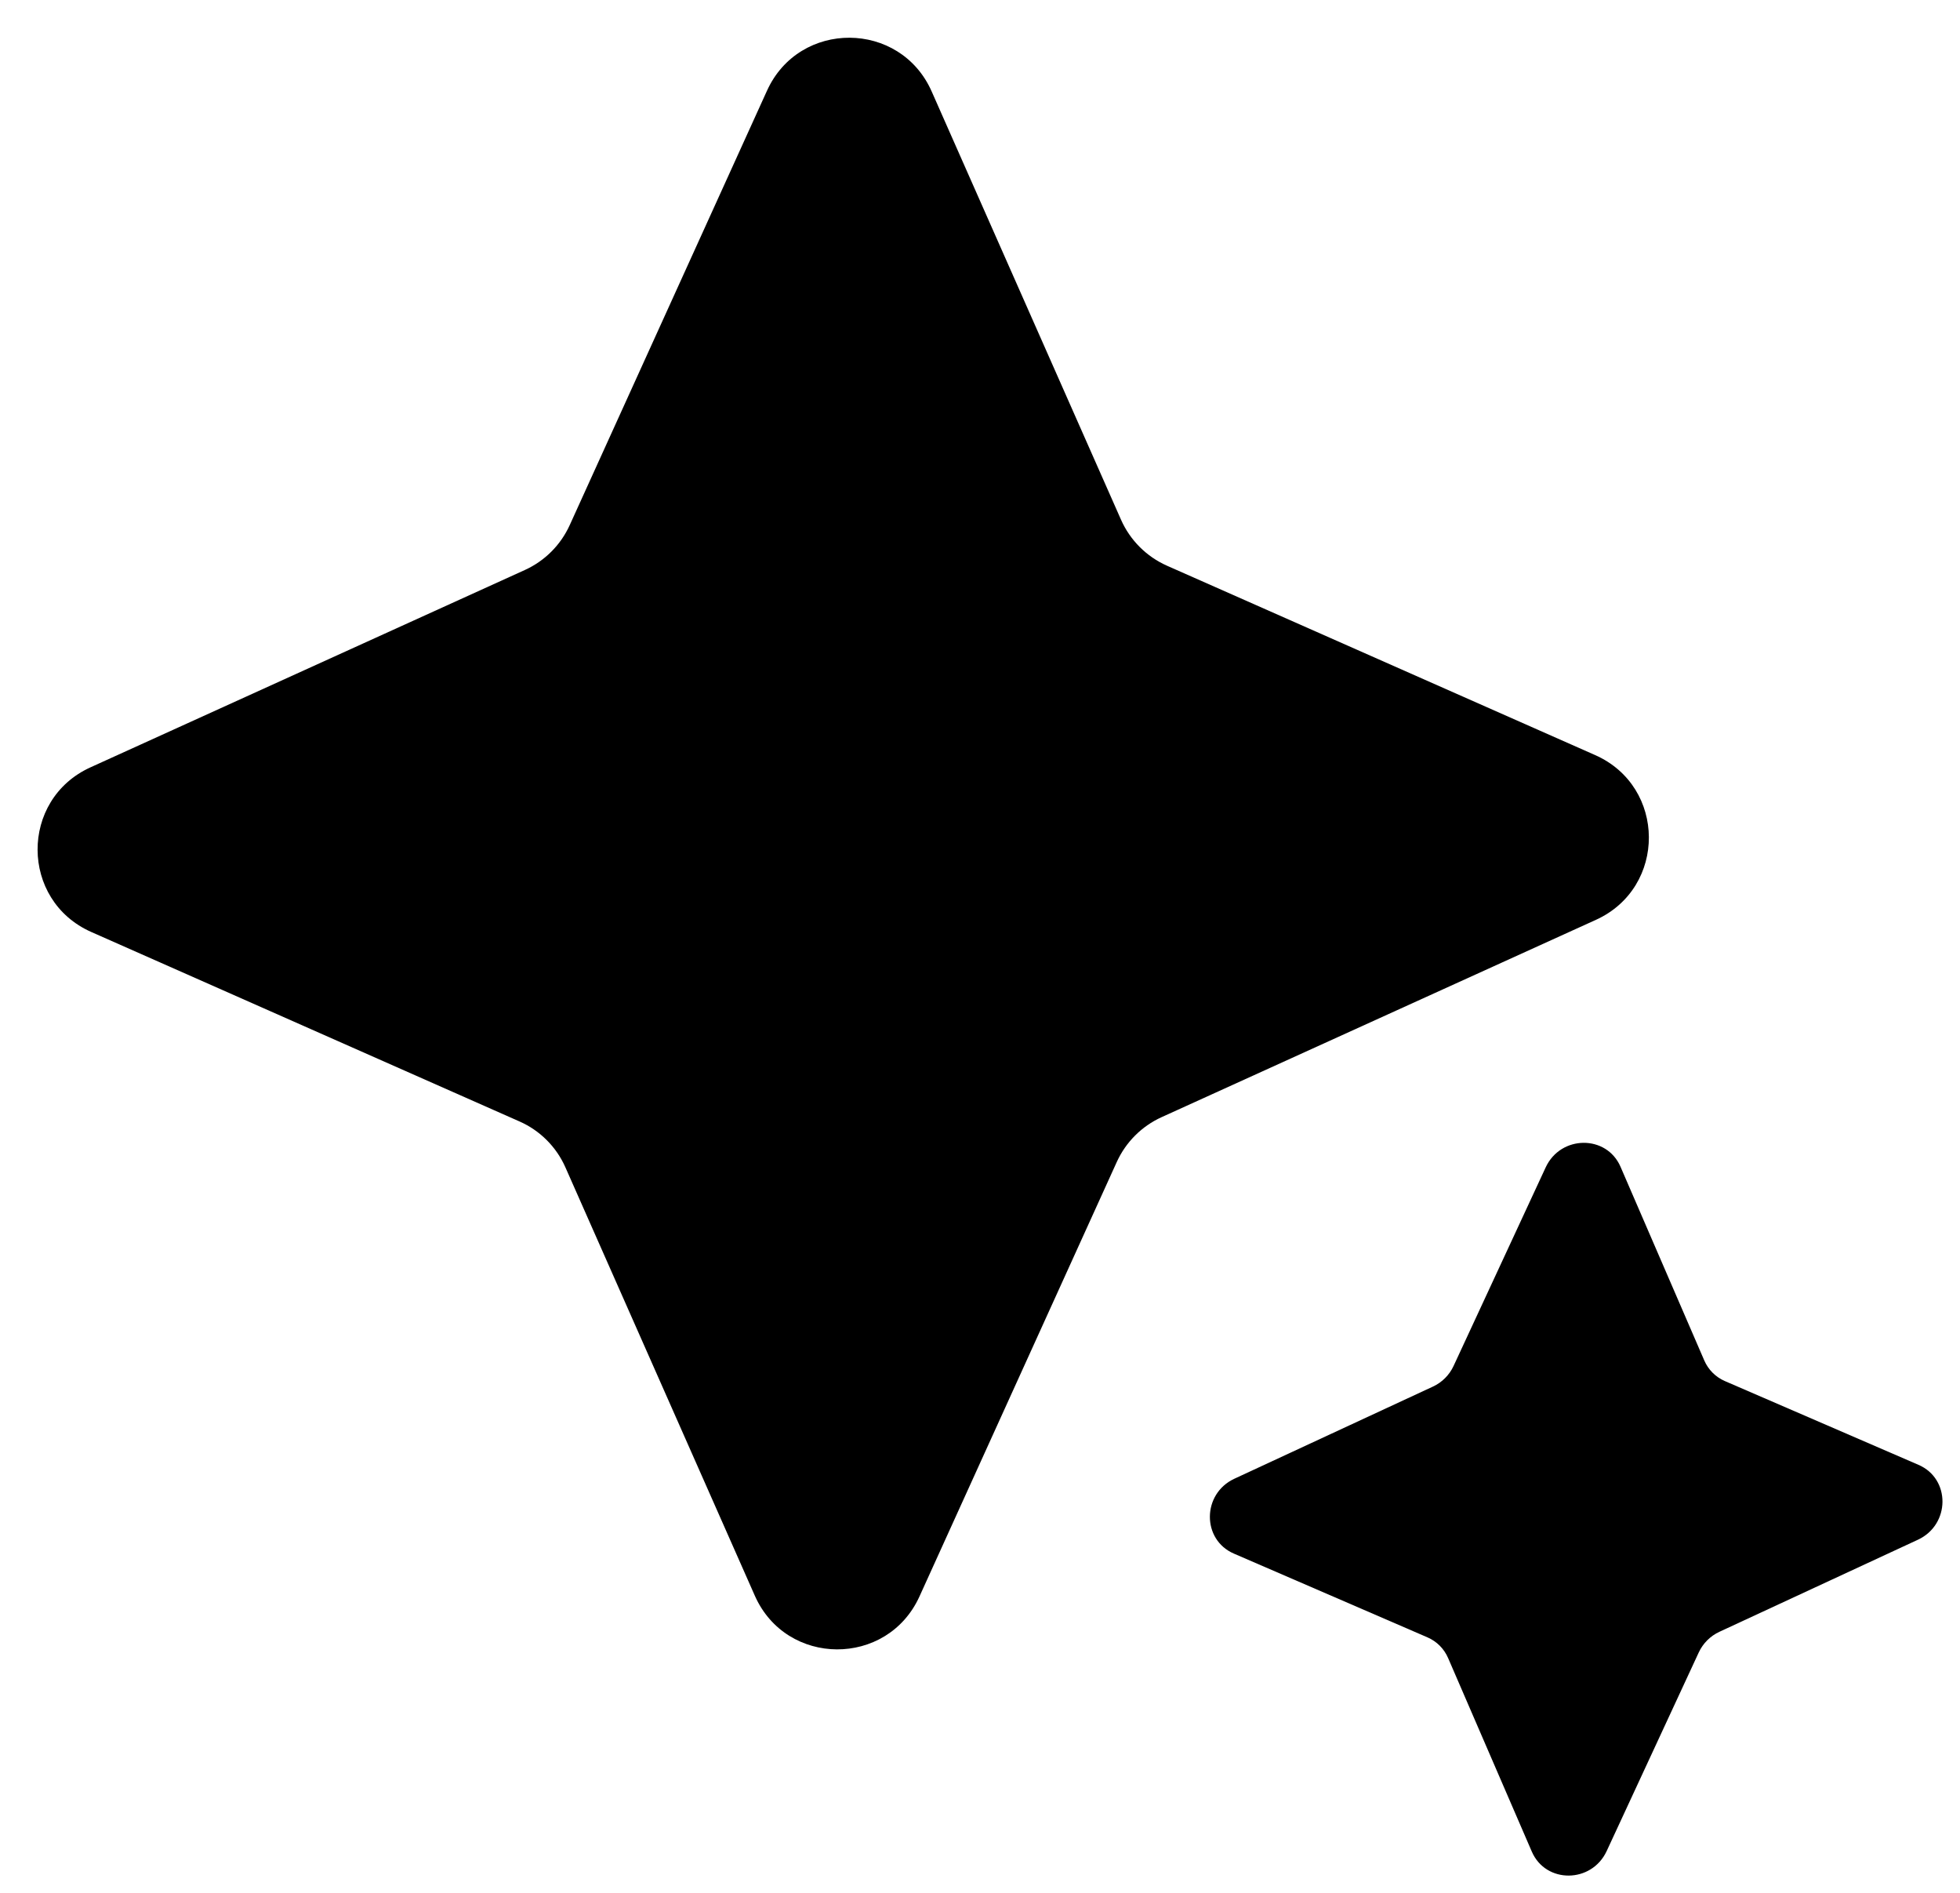 <svg xmlns="http://www.w3.org/2000/svg" xmlns:xlink="http://www.w3.org/1999/xlink" fill="none"
    version="1.1" width="41.43" height="40"
    viewBox="0 0 41.43 40">
    <g>
        <g
            transform="matrix(0.707,-0.707,0.707,0.707,-12.695,5.259)">
            <path
                d="M2.582,18.08C1.04,17.501,-0.461,19.017,0.133,20.553L3.702,29.784C3.874,30.226,3.874,30.717,3.702,31.16L0.133,40.39C-0.461,41.926,1.04,43.442,2.582,42.864L12.025,39.32C12.457,39.158,12.933,39.158,13.365,39.32L22.808,42.864C24.35,43.442,25.852,41.926,25.258,40.39L21.688,31.16C21.517,30.717,21.517,30.226,21.688,29.784L25.258,20.553C25.852,19.017,24.35,17.501,22.808,18.08L13.365,21.624C12.933,21.786,12.457,21.786,12.025,21.624L2.582,18.08Z"
                fill="#000000" fill-opacity="1" />
        </g>
        <g
            transform="matrix(0.707,-0.707,0.707,0.707,-15.277,27.22)">
            <path
                d="M26.407,32.107C25.697,31.847,25.007,32.528,25.28,33.218L26.922,37.363C27.001,37.562,27.001,37.782,26.922,37.981L25.28,42.126C25.007,42.816,25.697,43.496,26.407,43.237L30.752,41.645C30.951,41.572,31.17,41.572,31.369,41.645L35.714,43.237C36.424,43.496,37.115,42.816,36.841,42.126L35.199,37.981C35.12,37.782,35.12,37.562,35.199,37.363L36.841,33.218C37.115,32.528,36.424,31.847,35.714,32.107L31.369,33.698C31.17,33.771,30.951,33.771,30.752,33.698L26.407,32.107Z"
                fill="#000000" fill-opacity="1" />
        </g>
    </g>
</svg>